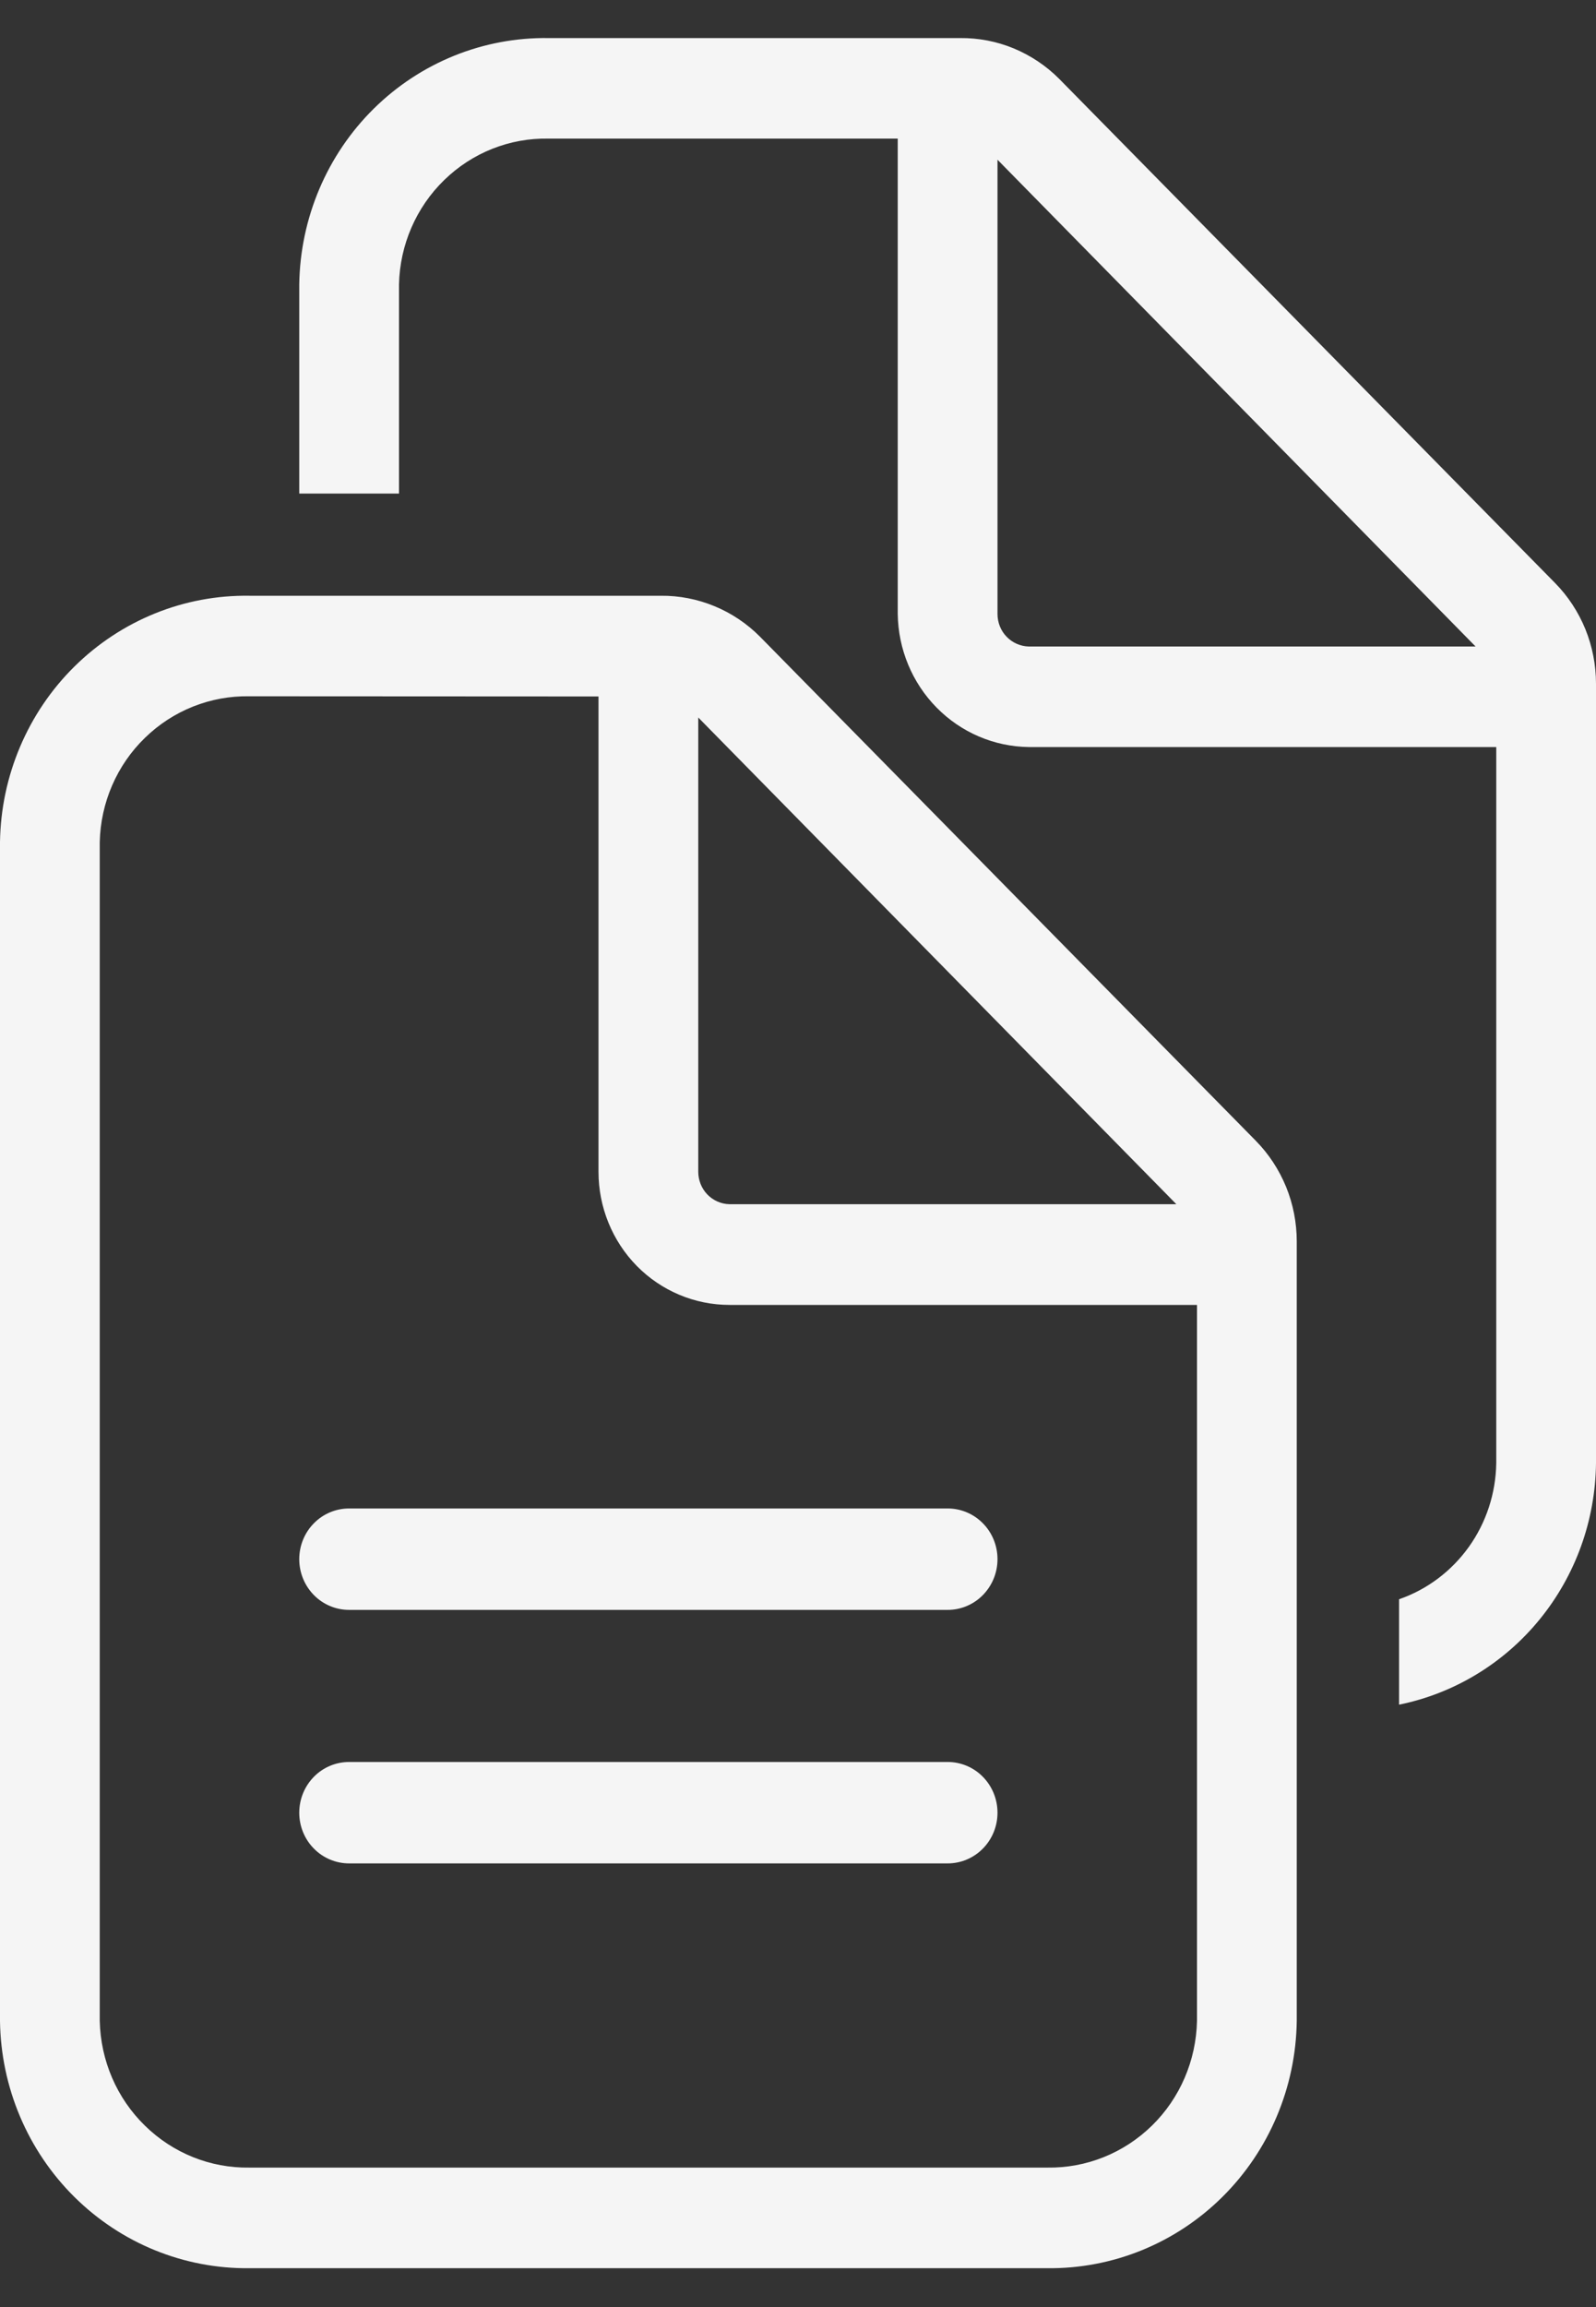 <?xml version="1.0" encoding="UTF-8"?> <svg xmlns="http://www.w3.org/2000/svg" width="18" height="26" viewBox="0 0 18 26" fill="none"><rect x="0" y="0" width="18" height="26" fill="#333333" stroke="none"/><path d="M17.537 6.569L11.946 0.889C11.799 0.741 11.624 0.625 11.432 0.545C11.24 0.466 11.035 0.427 10.828 0.429H6.188C5.452 0.418 4.743 0.704 4.215 1.225C3.688 1.745 3.386 2.458 3.375 3.205V5.562H4.5V3.205C4.51 2.76 4.693 2.337 5.01 2.029C5.326 1.721 5.749 1.553 6.188 1.562H10.125V6.919C10.13 7.315 10.287 7.694 10.563 7.974C10.838 8.254 11.211 8.414 11.602 8.419H16.875V16.49C16.87 16.829 16.762 17.159 16.566 17.433C16.37 17.707 16.095 17.914 15.779 18.023V19.211C16.4 19.085 16.96 18.746 17.364 18.251C17.769 17.755 17.993 17.134 18 16.49V7.705C18 7.494 17.959 7.285 17.88 7.09C17.8 6.895 17.684 6.718 17.537 6.569ZM11.602 7.286C11.507 7.283 11.418 7.244 11.352 7.175C11.286 7.107 11.25 7.015 11.25 6.919V1.8L16.642 7.286H11.602Z" fill="#F5F5F5"></path><path d="M2.812 6.714C2.077 6.703 1.368 6.99 0.84 7.511C0.313 8.031 0.011 8.743 0 9.49L0 22.776C0.01 23.524 0.312 24.237 0.839 24.759C1.367 25.282 2.076 25.57 2.812 25.562H11.812C12.549 25.57 13.258 25.282 13.786 24.759C14.313 24.237 14.615 23.524 14.625 22.776V13.99C14.625 13.779 14.584 13.57 14.505 13.376C14.425 13.181 14.309 13.004 14.162 12.855L8.571 7.175C8.424 7.027 8.249 6.91 8.057 6.831C7.865 6.752 7.66 6.712 7.453 6.714H2.812ZM7.875 8.086L13.267 13.571H8.227C8.132 13.569 8.043 13.529 7.977 13.461C7.911 13.392 7.875 13.3 7.875 13.204V8.086ZM6.75 7.849V13.206C6.75 13.604 6.906 13.986 7.182 14.267C7.459 14.548 7.835 14.706 8.227 14.706H13.5V22.776C13.49 23.222 13.308 23.646 12.992 23.955C12.675 24.265 12.252 24.435 11.812 24.428H2.812C2.373 24.435 1.95 24.265 1.634 23.955C1.317 23.646 1.135 23.222 1.125 22.776V9.49C1.135 9.045 1.318 8.622 1.635 8.315C1.951 8.007 2.374 7.839 2.812 7.847L6.75 7.849Z" fill="#F5F5F5"></path><path d="M3.938 18.143H10.688C10.837 18.143 10.98 18.083 11.085 17.976C11.191 17.868 11.25 17.723 11.25 17.571C11.25 17.42 11.191 17.274 11.085 17.167C10.98 17.06 10.837 17 10.688 17H3.938C3.788 17 3.645 17.06 3.54 17.167C3.434 17.274 3.375 17.42 3.375 17.571C3.375 17.723 3.434 17.868 3.54 17.976C3.645 18.083 3.788 18.143 3.938 18.143Z" fill="#F5F5F5"></path><path d="M3.938 21H10.688C10.837 21 10.98 20.94 11.085 20.833C11.191 20.726 11.25 20.58 11.25 20.429C11.25 20.277 11.191 20.132 11.085 20.024C10.98 19.917 10.837 19.857 10.688 19.857H3.938C3.788 19.857 3.645 19.917 3.54 20.024C3.434 20.132 3.375 20.277 3.375 20.429C3.375 20.58 3.434 20.726 3.54 20.833C3.645 20.94 3.788 21 3.938 21Z" fill="#F5F5F5"></path></svg> 